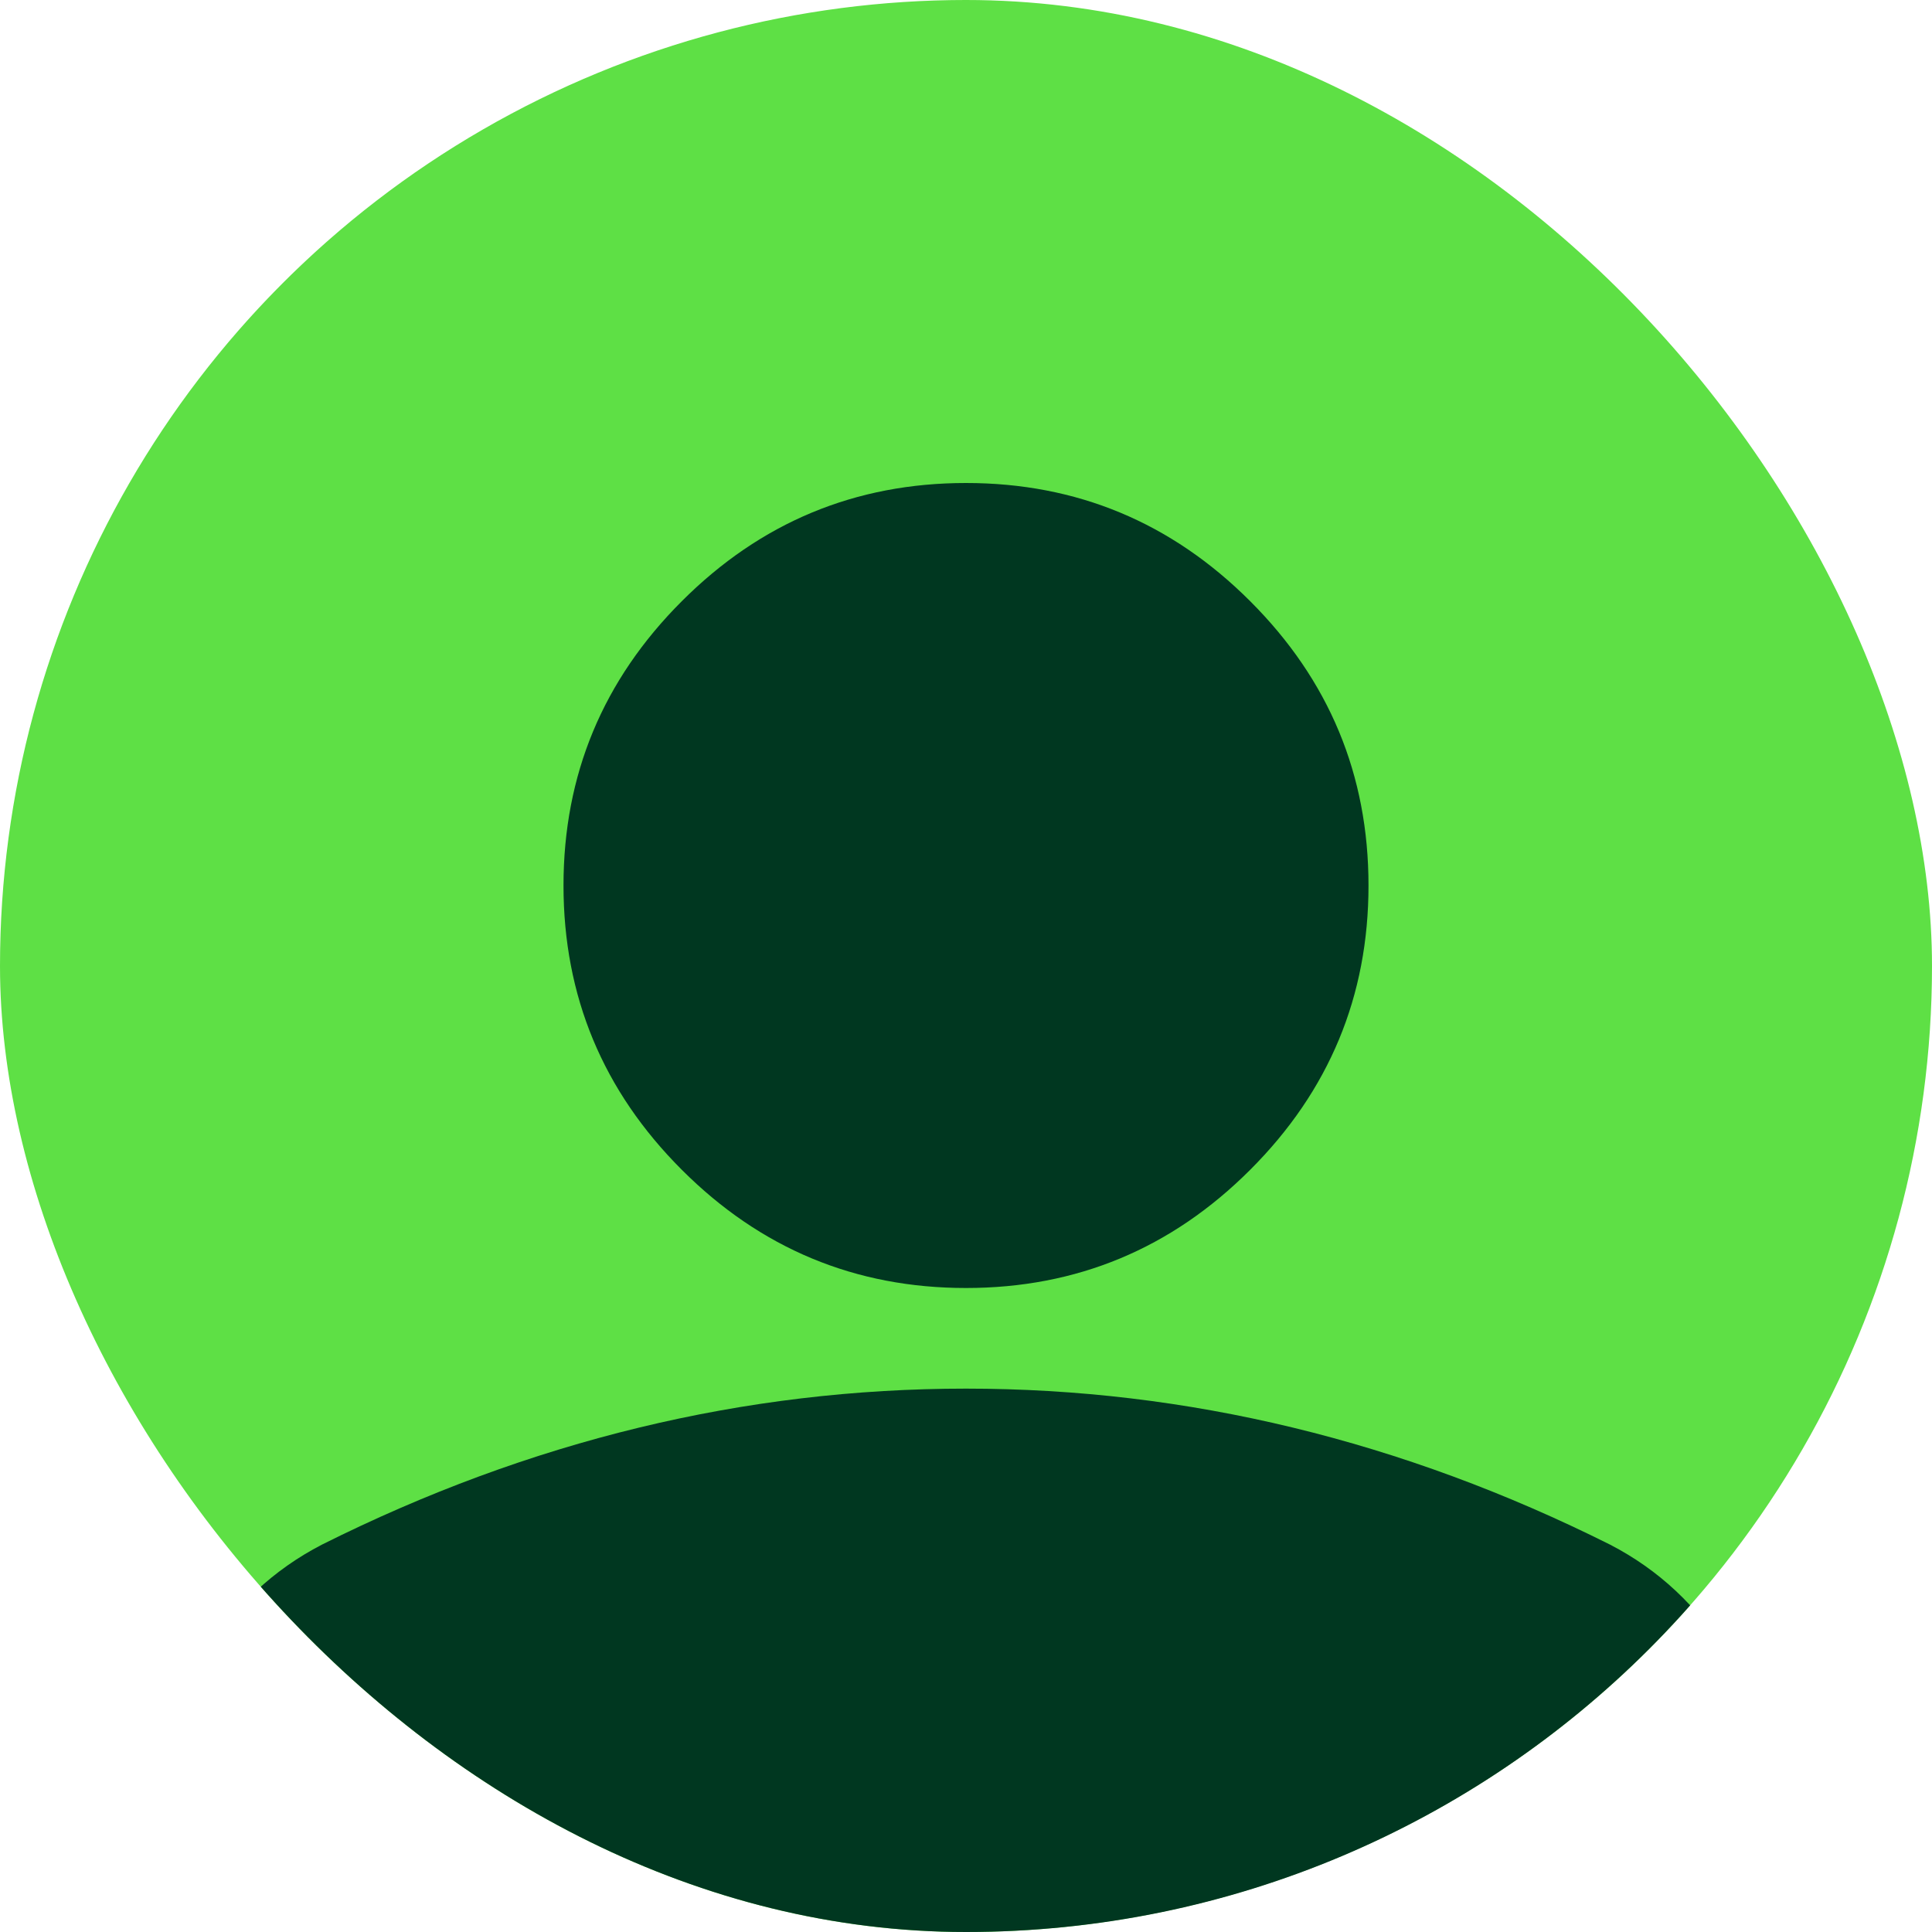 <svg width="48" height="48" viewBox="0 0 48 48" fill="none" xmlns="http://www.w3.org/2000/svg">
<g clip-path="url(#clip0_4251_9399)">
<circle cx="24" cy="24" r="24" fill="#5EE045"/>
<path d="M24 32C21.25 32 18.896 31.021 16.938 29.062C14.979 27.104 14 24.75 14 22C14 19.25 14.979 16.896 16.938 14.938C18.896 12.979 21.25 12 24 12C26.75 12 29.104 12.979 31.062 14.938C33.021 16.896 34 19.25 34 22C34 24.75 33.021 27.104 31.062 29.062C29.104 31.021 26.75 32 24 32ZM4 52V45C4 43.583 4.365 42.281 5.094 41.094C5.823 39.906 6.792 39 8 38.375C10.583 37.083 13.208 36.115 15.875 35.469C18.542 34.823 21.25 34.5 24 34.5C26.75 34.5 29.458 34.823 32.125 35.469C34.792 36.115 37.417 37.083 40 38.375C41.208 39 42.177 39.906 42.906 41.094C43.635 42.281 44 43.583 44 45V52H4Z" fill="#003720"/>
</g>
<defs>
<clipPath id="clip0_4251_9399">
<rect width="48" height="48" rx="24" fill="white"/>
</clipPath>
</defs>
</svg>
